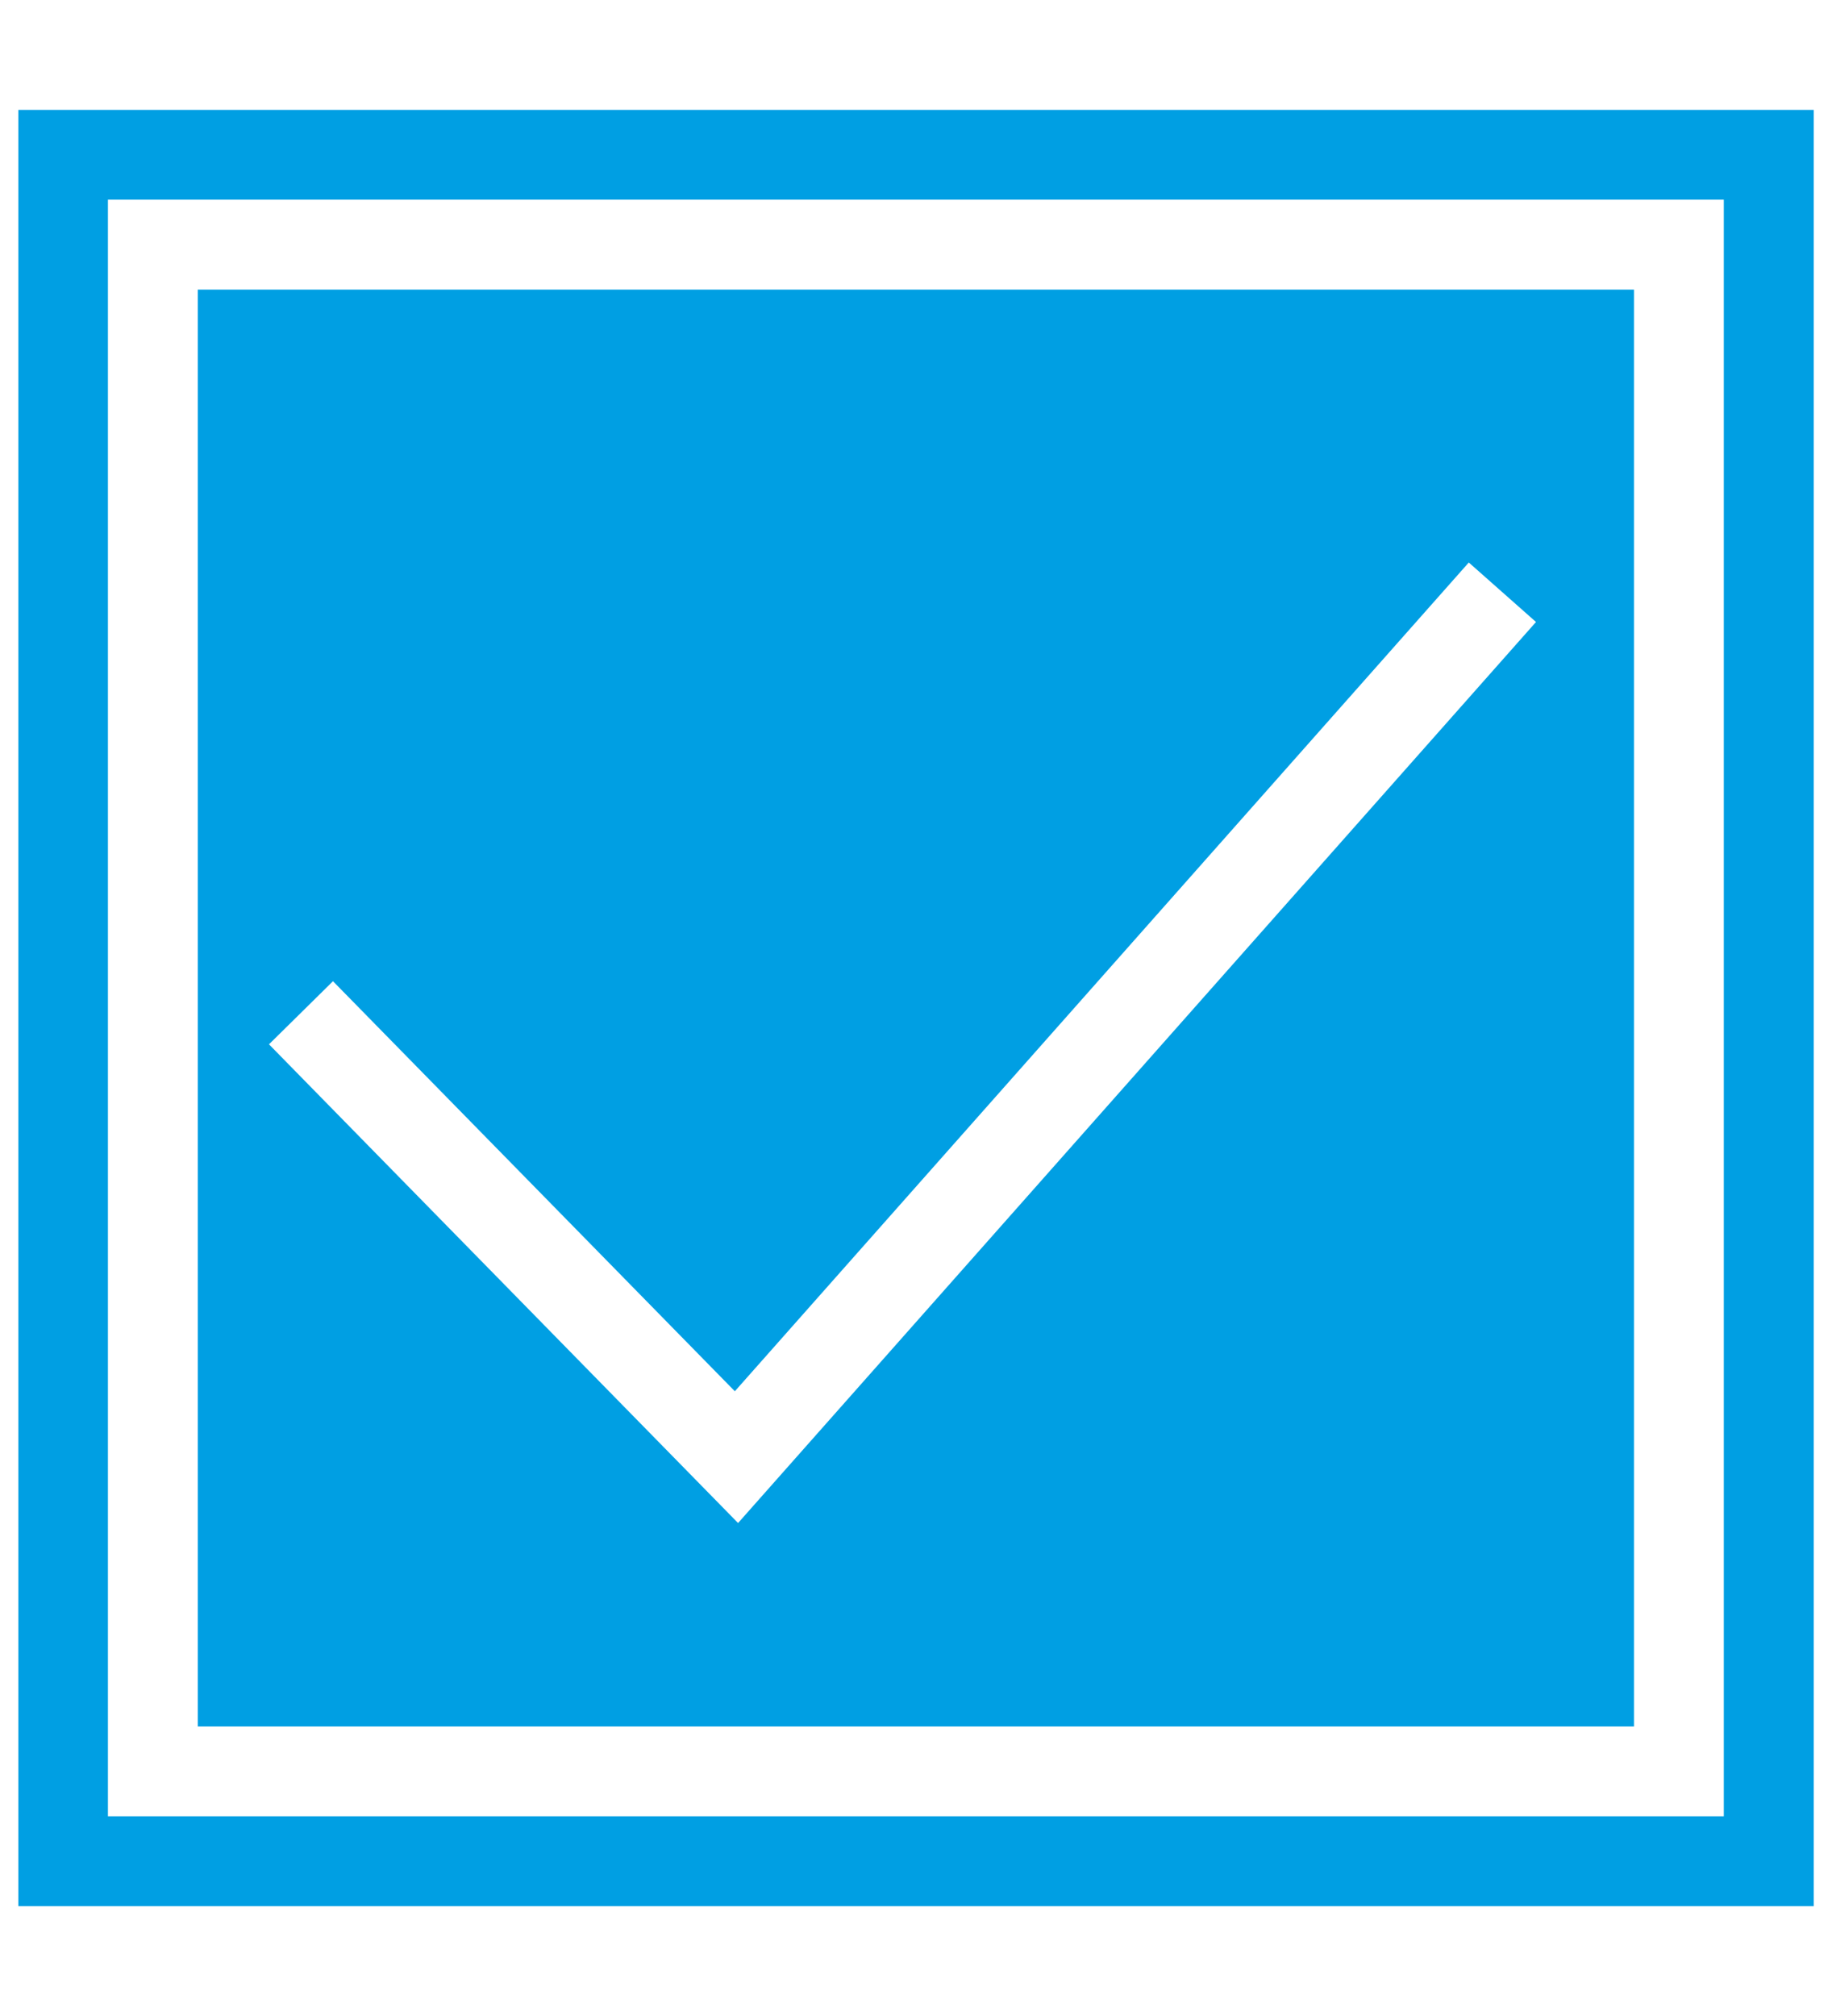 <?xml version="1.0" encoding="utf-8"?>
<!-- Generator: Adobe Illustrator 14.0.0, SVG Export Plug-In . SVG Version: 6.00 Build 43363)  -->
<!DOCTYPE svg PUBLIC "-//W3C//DTD SVG 1.1//EN" "http://www.w3.org/Graphics/SVG/1.1/DTD/svg11.dtd">
<svg version="1.1" id="Capa_1" xmlns="http://www.w3.org/2000/svg" xmlns:xlink="http://www.w3.org/1999/xlink" x="0px" y="0px"
	 width="14.173px" height="15.59px" viewBox="0 0 14.173 15.59" enable-background="new 0 0 14.173 15.59" xml:space="preserve">
<path display="none" fill="#009FE3" d="M4.714,9.571C5.188,9.336,5.53,9.083,5.616,8.754C4.232,7.989,3.47,6.147,3.368,4.244
	l0.579-0.412c0.73-0.544,1.43-0.783,2.096-0.718C6.888,3.137,7.371,3.508,8.086,3.78C8.8,4.051,9.541,4.087,10.271,4.122h0.516
	c-0.073,1.946-0.84,3.851-2.252,4.632C8.625,9.104,9.009,9.37,9.53,9.616l-2.443,1.4L4.714,9.571z M3.976,9.893l0.436,0.293
	c-0.146,0.182-0.261,0.377-0.345,0.586c-0.125,0.316-0.218,0.514-0.269,0.805c-1.089,0.215-1.401,0.855-1.505,1.119
	c-0.078,0.195-0.099,0.461-0.104,0.814c-0.002,0.125-0.002,0.262-0.002,0.408c0,0.232,0.037,0.357,0.42,0.357h0.631
	c0.155,0,0.352-0.182,0.352-0.354c0-0.174-0.138-0.352-0.352-0.352H2.886c-0.018-0.227-0.006-0.404,0.032-0.533
	c0.08-0.279,0.257-0.486,0.396-0.588c0.139-0.102,0.379-0.232,0.752-0.232s0.631,0.168,0.743,0.232
	c0.113,0.064,0.401,0.334,0.423,0.588c0.014,0.17,0.014,0.348,0,0.533H4.868c-0.143,0-0.342,0.115-0.342,0.352
	c0,0.234,0.199,0.35,0.342,0.35c0,0.004,0.466,0.004,0.774,0.004c0.294,0,0.294-0.166,0.294-0.357V13.51
	c0-0.275-0.032-0.527-0.117-0.814c-0.085-0.285-0.529-0.979-1.321-1.119c0.068-0.508,0.312-0.934,0.468-1.119l2.121,1.26
	l2.386-1.398l0.109-0.061l0.077,0.115c0.334,0.51,0.515,1.039,0.543,1.586c-0.014,0.004-0.025,0.008-0.034,0.012
	c-0.371,0.162-0.63,0.533-0.63,0.963c0,0.58,0.47,1.049,1.05,1.049s1.05-0.469,1.05-1.049c0-0.428-0.254-0.795-0.62-0.959
	c-0.022-0.01-0.06-0.02-0.106-0.025c0.015-0.186-0.129-0.955-0.248-1.197c-0.045-0.123-0.193-0.434-0.398-0.762l0.057-0.039
	c0.065,0.027,0.131,0.053,0.197,0.078c1.424,0.563,2.869,1.26,2.869,3.041v2.426H0.785v-2.426c0-1.781,1.423-2.479,2.847-3.041
	C3.748,9.985,3.862,9.94,3.976,9.893 M3.367,3.486c0.135-2.072,1.56-3.392,3.707-3.392c2.109,0,3.521,1.272,3.7,3.278h-0.711
	C8.96,3.297,8.465,3.241,7.527,2.787c-0.15-0.07-0.617-0.309-1.484-0.348c-0.608-0.038-1.242,0.138-1.9,0.528L3.367,3.486z"/>
<path display="none" fill="#009FE3" d="M7.087,7.447c-1.344,0-2.436-1.092-2.436-2.435c0-1.342,1.092-2.435,2.436-2.435
	c1.343,0,2.435,1.092,2.435,2.435C9.521,6.355,8.43,7.447,7.087,7.447 M7.087,0.142c-2.877,0-5.219,2.289-5.219,5.102
	c0,0.897,0.242,1.78,0.699,2.551l4.52,7.654l4.519-7.654c0.458-0.771,0.699-1.654,0.699-2.551C12.305,2.431,9.963,0.142,7.087,0.142
	"/>
<path display="none" fill="#009FE3" d="M13.411,8.426h-1.893V7.795h1.893V8.426z M13.411,10.317h-1.893v-0.63h1.893V10.317z
	 M10.888,14.101h3.144V6.534h-3.144V14.101z M4.751,4.831h0.853c0.048,0,0.142-0.027,0.181-0.054l0.228-0.149
	c0.099-0.066,0.217-0.081,0.324-0.044C6.443,4.62,6.523,4.707,6.56,4.819l0.049,0.159l0.675-2.507
	C7.348,2.237,7.505,2.227,7.57,2.234C7.633,2.24,7.785,2.282,7.802,2.521l0.123,1.98L7.951,4.47
	c0.126-0.168,0.371-0.218,0.555-0.114l0.3,0.169c0.046,0.027,0.148,0.054,0.202,0.054h0.45v0.598h-0.45
	c-0.135,0-0.318-0.048-0.435-0.114L8.307,4.805L8.021,5.286c-0.13,0.172-0.285,0.143-0.33,0.129C7.645,5.402,7.5,5.343,7.486,5.127
	L7.411,3.943l-0.515,1.91c-0.06,0.22-0.221,0.373-0.274,0.374c-0.051,0-0.207-0.152-0.271-0.364L6.153,5.227L6.046,5.298
	C5.929,5.374,5.744,5.431,5.604,5.431H4.751V4.831z M8.997,7.795H5.212V7.164h3.785V7.795z M8.997,9.688H5.212V9.057h3.785V9.688z
	 M3.953,14.101h1.26v-2.807h3.785v2.807h1.26V1.489H3.953V14.101z M7.419,11.893h0.947v2.208H7.419V11.893z M5.843,11.893H6.79
	v2.208H5.843V11.893z M0.799,9.688h1.893v0.63H0.799V9.688z M0.799,7.795h1.893v0.63H0.799V7.795z M0.142,14.101h3.181v-3.126V6.534
	H0.142V14.101z"/>
<path fill="#009FE3" d="M11.883,4.81l-0.52-0.46l-5.678,6.409L2.576,7.588L2.081,8.076l3.629,3.702L11.883,4.81z M14.031,14.741
	H0.142V0.85h13.89V14.741z M13.337,1.544H0.835v12.502h12.501V1.544z M12.642,13.351H1.53V2.24h11.111V13.351z"/>
</svg>

